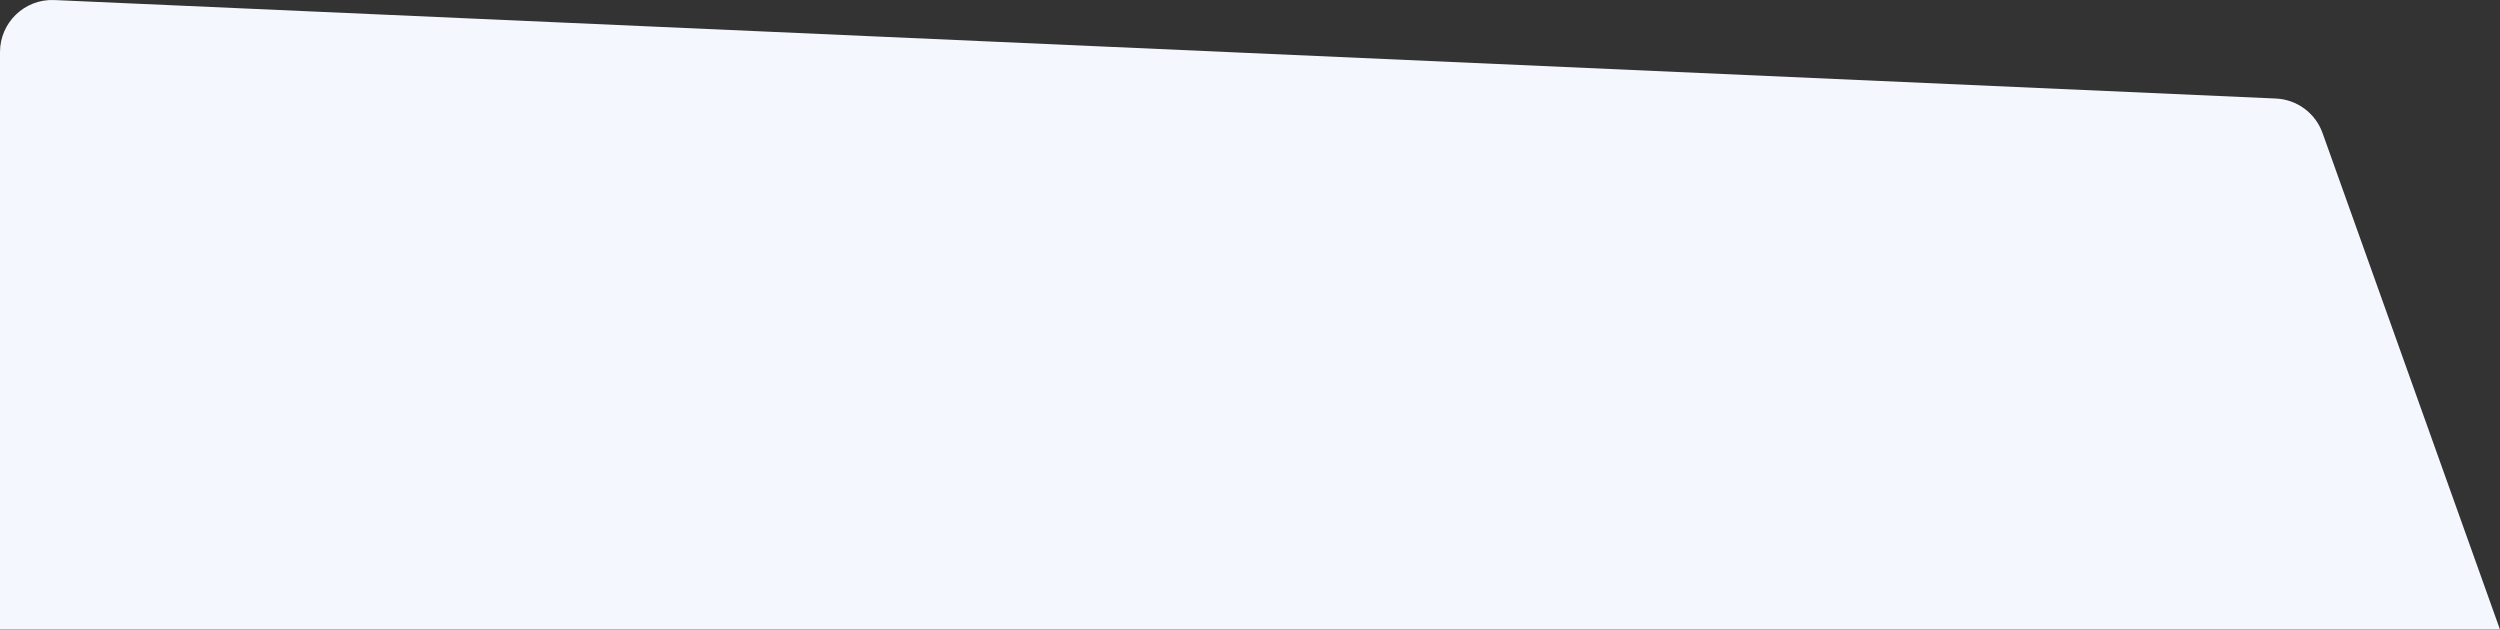 <?xml version="1.0" encoding="UTF-8"?> <svg xmlns="http://www.w3.org/2000/svg" width="5760" height="1451" viewBox="0 0 5760 1451" fill="none"><rect x="0" y="0" width="5760" height="1451" fill="#333333" stroke="none"/> <path d="M0 1450.56H5760L5351.13 306.492C5334.73 260.575 5292.16 229.153 5243.45 226.994L125.314 0.119C57.021 -2.908 0 51.642 0 120.002V1450.56Z" fill="#F4F8FE"></path> </svg> 